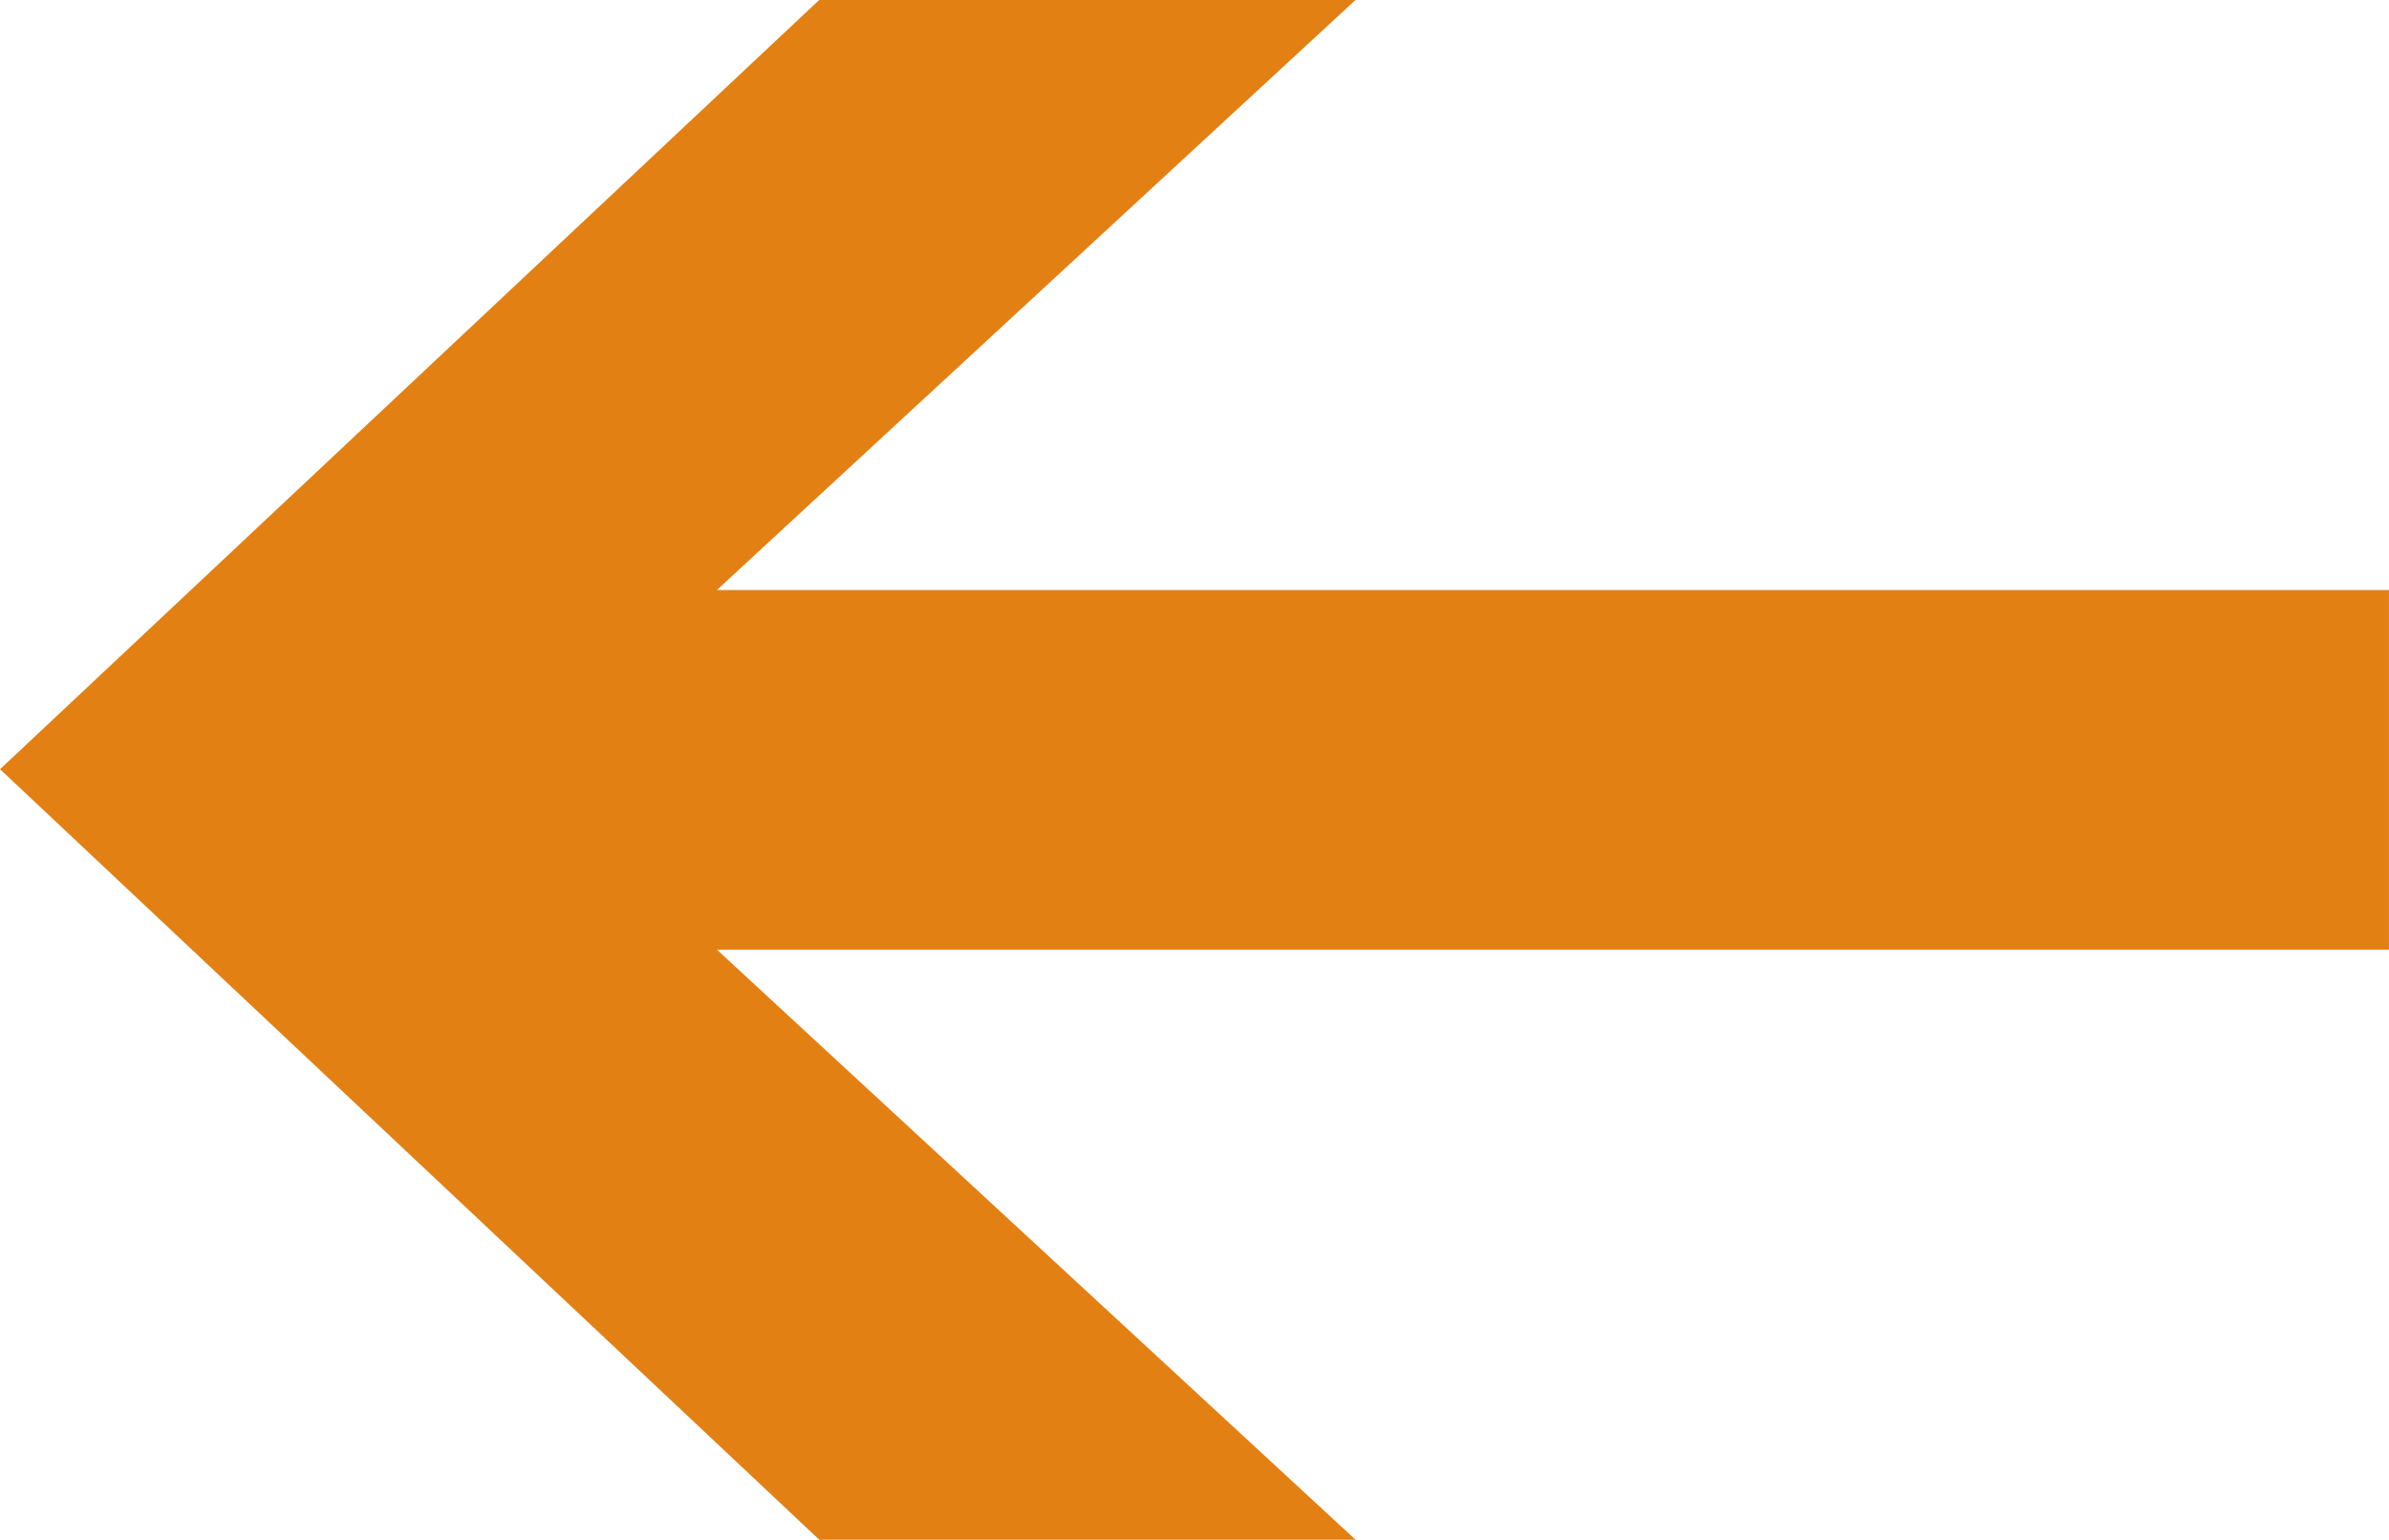 <?xml version="1.0" encoding="UTF-8" standalone="no"?>
<!-- Created with Inkscape (http://www.inkscape.org/) -->

<svg
   width="42.683mm"
   height="27.517mm"
   viewBox="0 0 42.683 27.517"
   version="1.1"
   id="svg1"
   inkscape:version="1.3.2 (091e20e, 2023-11-25, custom)"
   sodipodi:docname="pfeilnl.svg"
   xmlns:inkscape="http://www.inkscape.org/namespaces/inkscape"
   xmlns:sodipodi="http://sodipodi.sourceforge.net/DTD/sodipodi-0.dtd"
   xmlns="http://www.w3.org/2000/svg"
   xmlns:svg="http://www.w3.org/2000/svg">
  <sodipodi:namedview
     id="namedview1"
     pagecolor="#ffffff"
     bordercolor="#000000"
     borderopacity="0.25"
     inkscape:showpageshadow="2"
     inkscape:pageopacity="0.0"
     inkscape:pagecheckerboard="0"
     inkscape:deskcolor="#d1d1d1"
     inkscape:document-units="mm"
     inkscape:zoom="0.79375"
     inkscape:cx="80.629921"
     inkscape:cy="51.023622"
     inkscape:window-width="1920"
     inkscape:window-height="1129"
     inkscape:window-x="-8"
     inkscape:window-y="-8"
     inkscape:window-maximized="1"
     inkscape:current-layer="layer1" />
  <defs
     id="defs1" />
  <g
     inkscape:label="Ebene 1"
     inkscape:groupmode="layer"
     id="layer1"
     transform="translate(-83.698,-134.848)">
    <path
       id="path42"
       d="m 98.334,134.848 h 9.582 l -11.409,10.544 h 29.873 v 6.429 H 96.508 l 11.409,10.544 h -9.582 l -14.636,-13.77 z"
       style="fill:#e38013;fill-opacity:1;fill-rule:nonzero;stroke:none;stroke-width:0.353" />
  </g>
</svg>
